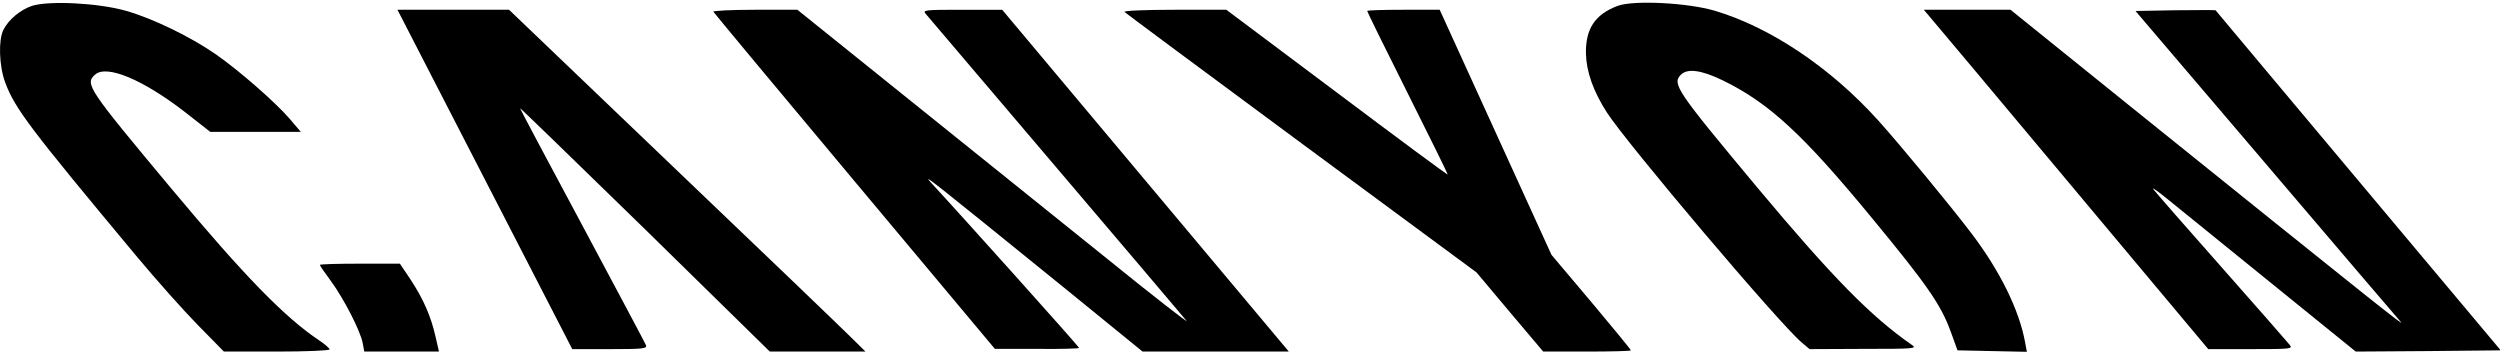 <?xml version="1.0" encoding="UTF-8" standalone="yes"?>
<svg version="1.0" xmlns="http://www.w3.org/2000/svg" width="1024px" height="144px" viewBox="0 0 1024 144" preserveAspectRatio="xMidYMid meet">
  <g transform="translate(0,144) scale(0.1,-0.1)" fill="#000000" stroke="none">
    <path d="M131 1416 c-47 -16 -95 -55 -117 -98 -21 -41 -18 -147 7 -215 40
-108 101 -188 537 -711 80 -96 193 -223 252 -283 l107 -109 216 0 c120 0 217
4 217 9 0 4 -18 20 -40 35 -142 94 -308 264 -611 627 -339 406 -352 425 -310
463 47 43 197 -20 370 -154 l102 -80 185 0 186 0 -46 54 c-59 68 -205 196
-304 265 -103 71 -257 146 -367 177 -113 32 -314 42 -384 20z"/>
    <path d="M6626 1416 c-93 -35 -132 -94 -130 -196 2 -74 30 -154 86 -241 81
-126 707 -866 798 -942 l32 -27 221 1 c212 0 221 1 197 17 -167 116 -325 277
-628 639 -337 404 -354 429 -317 467 27 27 84 19 171 -23 189 -92 329 -221
609 -561 228 -276 285 -358 325 -468 l28 -77 142 -3 142 -3 -7 38 c-24 133
-103 293 -219 446 -89 117 -288 358 -383 464 -195 216 -441 381 -669 449 -112
33 -333 44 -398 20z"/>
    <path d="M1732 1198 c58 -112 219 -425 358 -695 l254 -493 154 0 c136 0 153 2
148 16 -3 8 -121 229 -261 491 -140 261 -255 477 -255 480 0 2 230 -221 512
-496 l511 -501 196 0 196 0 -60 59 c-33 33 -361 348 -730 700 l-670 641 -228
0 -229 0 104 -202z"/>
    <path d="M2922 1392 c2 -4 262 -317 578 -694 l575 -687 173 0 c94 -1 172 1
172 4 0 5 -487 548 -604 674 -43 47 -16 25 542 -427 l322 -262 300 0 299 0
-587 700 -587 700 -164 0 c-155 0 -163 -1 -149 -17 8 -10 248 -292 534 -628
285 -335 526 -619 534 -629 8 -11 -136 101 -320 250 -184 148 -546 439 -805
647 l-469 377 -174 0 c-95 0 -172 -4 -170 -8z"/>
    <path d="M4606 1391 c5 -5 331 -247 725 -538 l717 -529 136 -162 137 -162 179
0 c99 0 180 2 180 5 0 3 -73 92 -162 198 l-163 193 -229 502 -229 502 -149 0
c-81 0 -148 -2 -148 -5 0 -3 74 -154 165 -335 91 -181 165 -332 165 -335 0 -3
-204 148 -453 335 l-454 340 -213 0 c-123 0 -210 -4 -204 -9z"/>
    <path d="M8071 1173 c105 -126 367 -438 582 -695 l392 -468 174 0 c163 0 173
1 160 17 -8 10 -133 153 -279 318 -146 165 -272 309 -280 320 -8 11 21 -10 65
-46 44 -36 234 -190 422 -342 l342 -277 297 2 297 3 -583 695 c-320 382 -584
696 -585 698 -1 1 -75 1 -165 0 l-163 -3 533 -625 c293 -344 542 -636 554
-649 21 -24 -106 77 -1094 872 l-505 407 -178 0 -177 0 191 -227z"/>
    <path d="M1310 355 c0 -3 21 -33 46 -67 52 -71 121 -204 130 -255 l6 -33 153
0 153 0 -14 61 c-19 84 -49 152 -101 232 l-45 67 -164 0 c-90 0 -164 -2 -164
-5z"/>
  </g>
</svg>